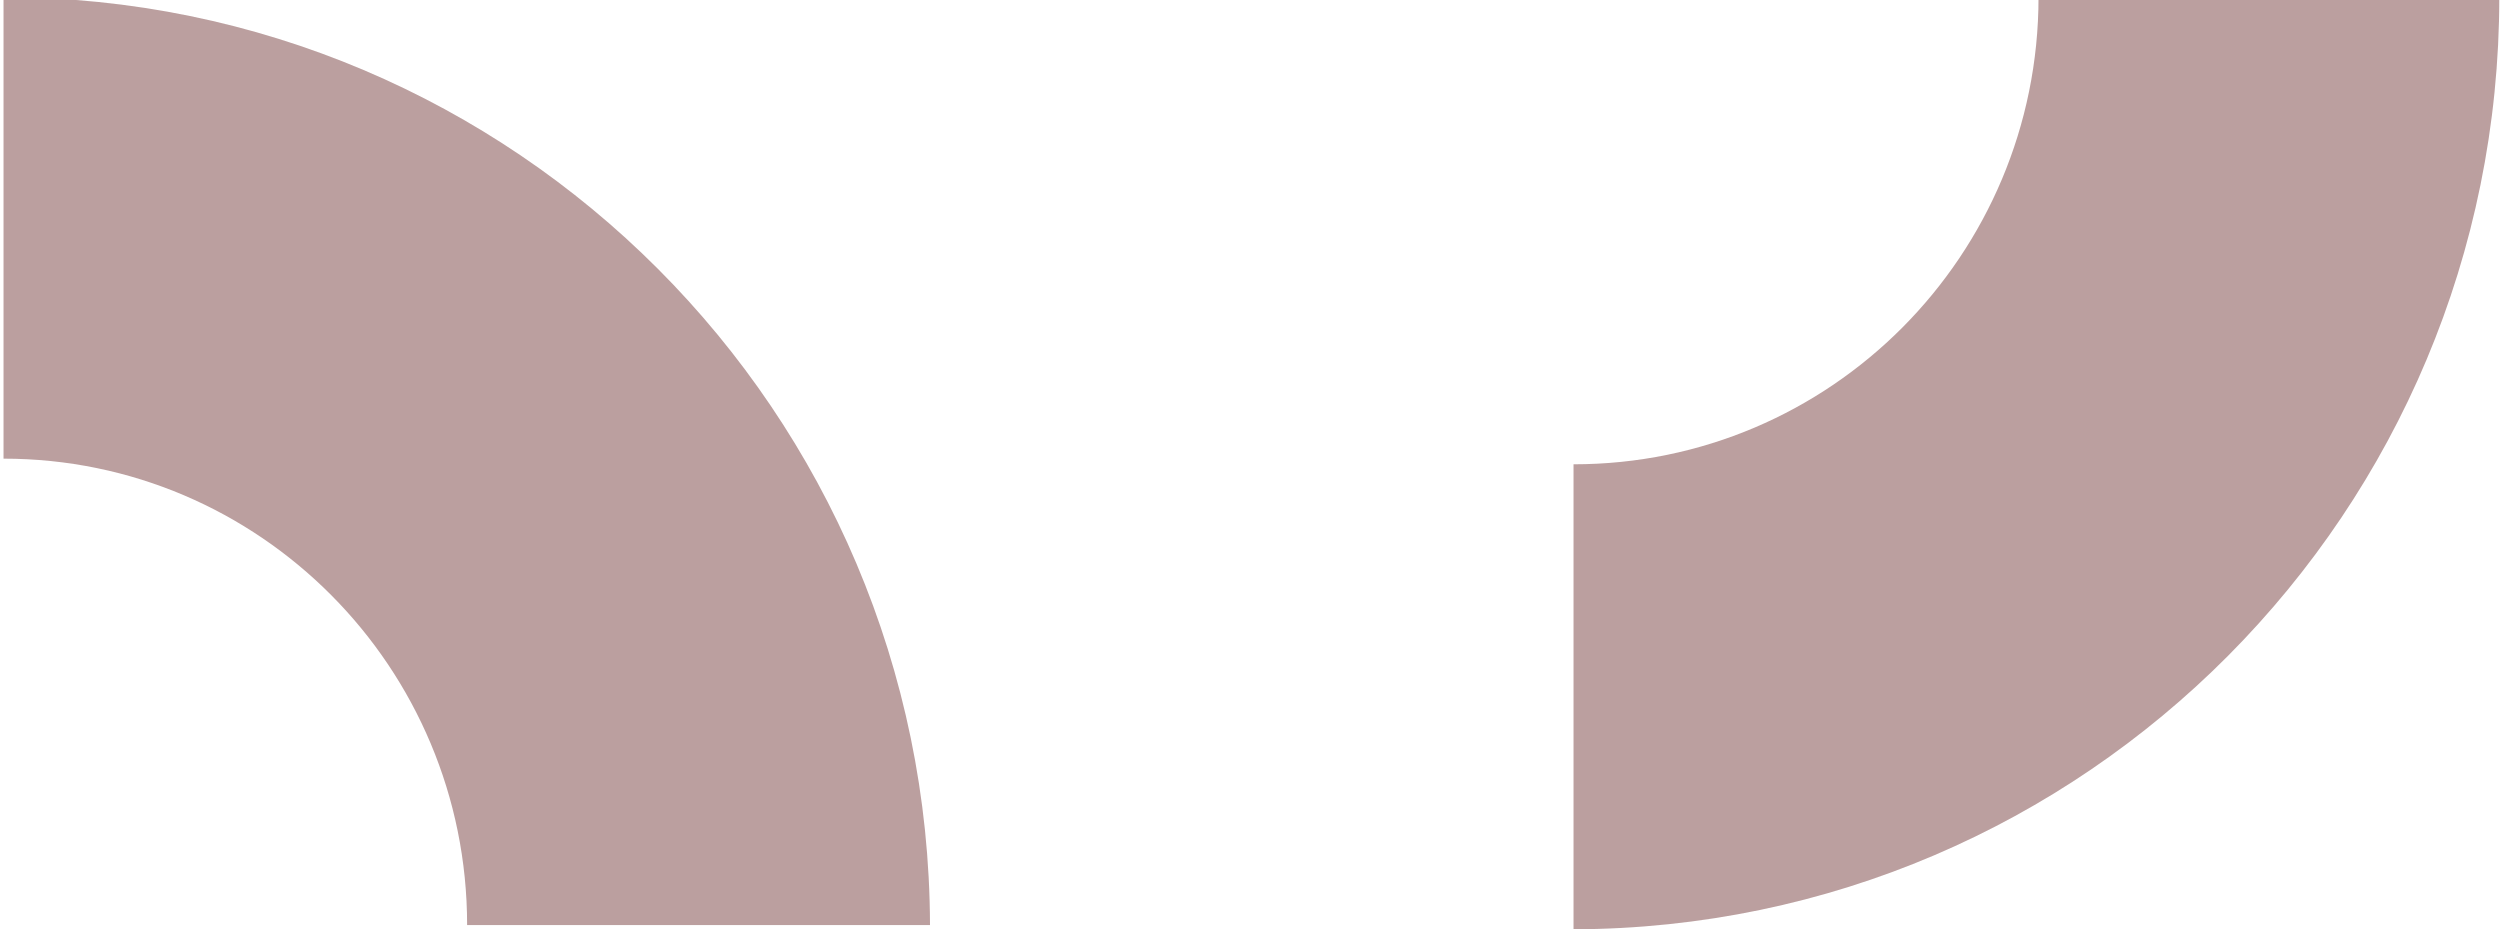 <?xml version="1.0" encoding="UTF-8"?>
<svg xmlns="http://www.w3.org/2000/svg" xmlns:xlink="http://www.w3.org/1999/xlink" id="Layer_1" data-name="Layer 1" version="1.1" viewBox="0 0 354.3 131.7">
  <defs>
    <style>
      .cls-1 {
        clip-path: url(#clippath);
      }

      .cls-2 {
        fill: none;
      }

      .cls-2, .cls-3 {
        stroke-width: 0px;
      }

      .cls-3 {
        fill: #bb9f9f;
      }
    </style>
    <clipPath id="clippath">
      <rect class="cls-2" x=".5" y="-.4" width="353.7" height="132.1"></rect>
    </clipPath>
  </defs>
  <g class="cls-1">
    <path class="cls-3" d="M.5,65c36.3,0,65.7,29.6,65.7,66.1h65.6C131.6,58.4,72.9-.4.5-.4v65.5Z"></path>
    <path class="cls-3" d="M288.9-.4c0,36.6-29.5,66.2-65.9,66.2v65.9c72.5-.2,131.2-59.2,131.2-132.1h-65.3Z"></path>
  </g>
</svg>
